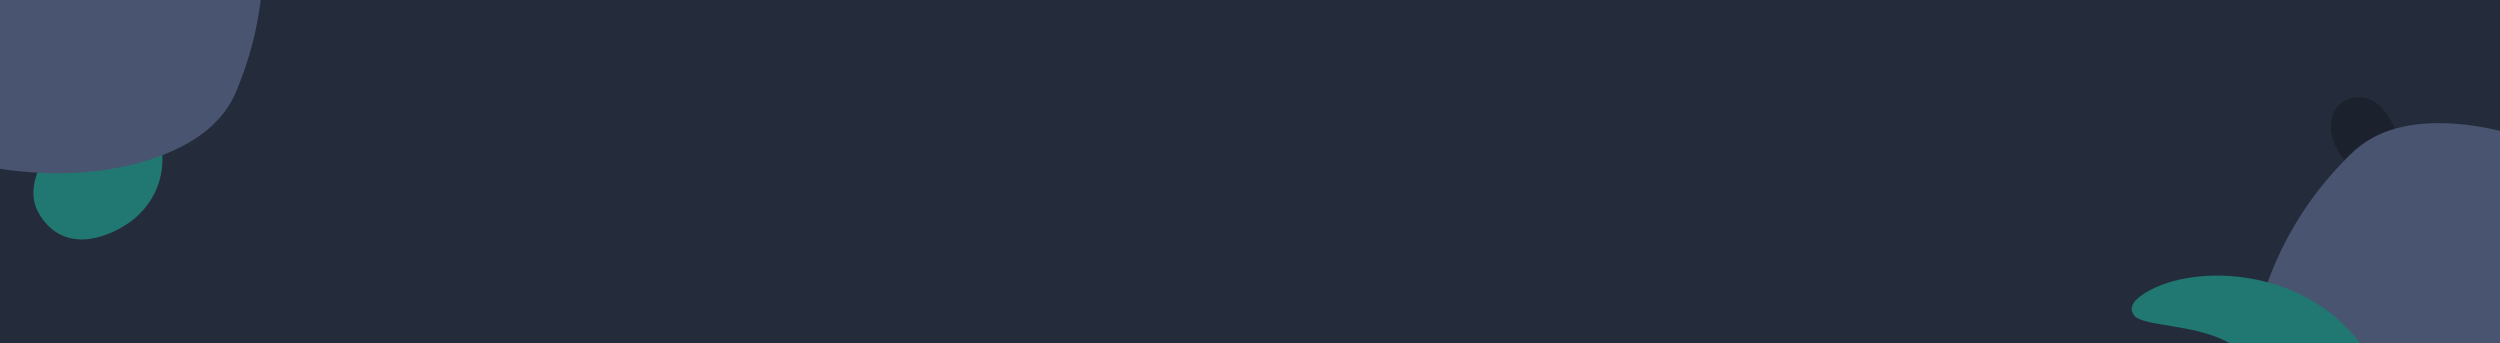 <?xml version="1.0" encoding="utf-8"?>
<!-- Generator: Adobe Illustrator 17.0.0, SVG Export Plug-In . SVG Version: 6.00 Build 0)  -->
<!DOCTYPE svg PUBLIC "-//W3C//DTD SVG 1.1//EN" "http://www.w3.org/Graphics/SVG/1.1/DTD/svg11.dtd">
<svg version="1.1" id="Layer_1" xmlns="http://www.w3.org/2000/svg" xmlns:xlink="http://www.w3.org/1999/xlink" x="0px" y="0px"
	 width="1092px" height="150px" viewBox="0 0 1092 150" enable-background="new 0 0 1092 150" preserveAspectRatio="none" xml:space="preserve">
<rect x="0" fill="#242C3B" width="1092" height="150"/>
<path fill="#1C222D" d="M1073.826,82.872c-2.418-6.943-20.951-7.263-27.266-25.392c-2.418-6.944-9.153-18.142-20.663-14.257
	c-5.95,2.007-9.79,9.446-6.767,18.126c8.128,23.336,44.597,29.458,52.01,26.957C1073.774,87.416,1074.431,84.607,1073.826,82.872"/>
<path fill-rule="evenodd" clip-rule="evenodd" fill="#217771" d="M0,16.331v18.787c7.506,1.664,15.119,4.395,19.41,10.152
	c12.296,16.494-14.542,32.057-0.786,50.509c11.568,15.516,30.134,7.019,38.218,1.164c12.907-9.348,22.69-30.21,2.682-57.048
	C44.582,19.852,19.19,13.8,0,16.331z"/>
<path fill="#485470" d="M0,0c0,0,0,4.418,0,9.868v63.868c23.305,3.531,47.074,2.42,67.985-4.857
	c16.461-5.89,29.539-14.739,35.484-29.645c5.603-13.476,8.874-26.633,10.409-39.235H0z"/>
<path fill-rule="evenodd" clip-rule="evenodd" fill="#485470" d="M1070.871,53.927c-17.484-0.894-33.016,2.236-44.361,13.686
	c-26.531,26.02-38.505,55.895-43.049,82.387h98.547c5.518,0,9.991,0,9.991,0V57.172C1084.989,55.463,1077.92,54.349,1070.871,53.927
	z"/>
<path fill-rule="evenodd" clip-rule="evenodd" fill="#217771" d="M934.998,129.3c-4,2.913-4.763,5.859-2.846,8.445
	c3.706,5,27.146,3.648,41.908,12.255h56.893C1005.367,115.646,954.975,114.747,934.998,129.3z"/>
</svg>

